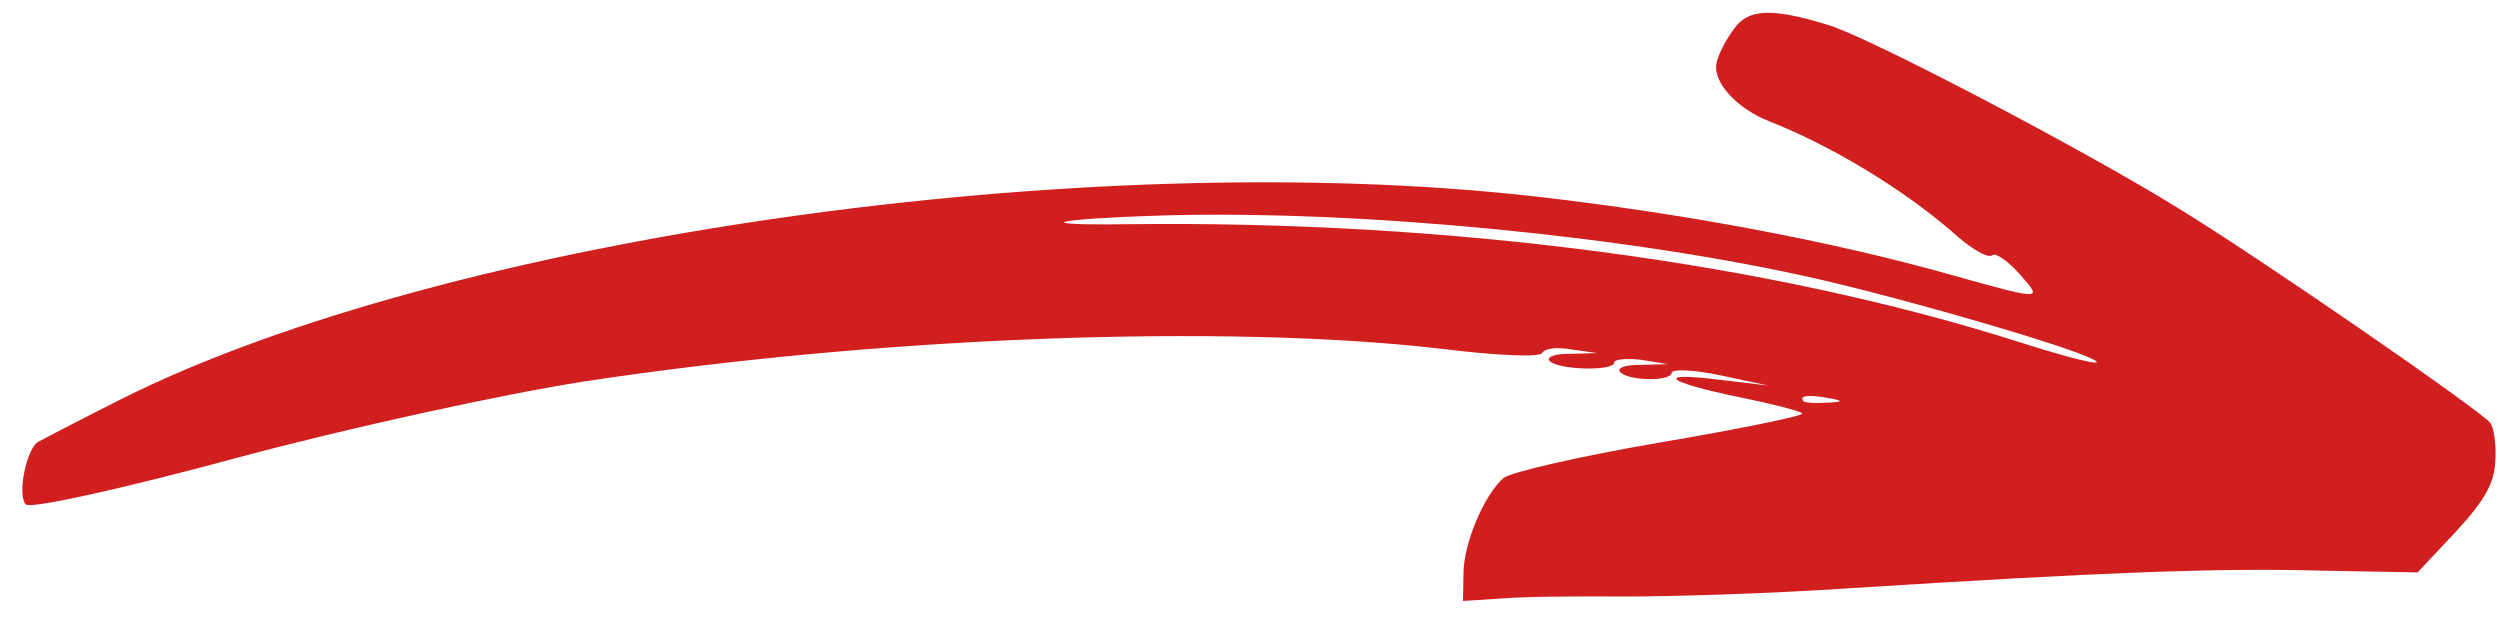 <svg xmlns="http://www.w3.org/2000/svg" width="100" height="25" viewBox="0 0 100 25" fill="none"><path id="Vector" d="M4.825 15.977C17.761 9.474 43.44 5.814 61.406 7.859C67.284 8.525 73.21 9.634 77.984 10.977C81.717 12.021 81.717 12.021 80.826 11.007C80.344 10.459 79.826 10.089 79.689 10.209C79.524 10.354 78.826 9.946 78.094 9.278C76.062 7.518 73.2 5.806 70.754 4.846C69.494 4.351 68.527 3.305 68.653 2.564C68.701 2.231 69.026 1.605 69.337 1.186C69.909 0.344 70.843 0.301 73.099 0.991C74.723 1.458 83.474 6.059 87.103 8.312C90.336 10.28 99.097 16.329 99.602 16.905C99.747 17.07 99.858 17.749 99.814 18.419C99.781 19.321 99.402 19.995 98.261 21.239L96.705 22.897L92.806 22.825C88.676 22.712 83.984 22.898 74.093 23.523C70.795 23.749 66.676 23.869 64.918 23.859C63.161 23.848 60.988 23.862 60.13 23.936L58.52 24.038L58.539 22.954C58.54 21.738 59.364 19.801 60.132 19.127C60.406 18.886 63.24 18.243 66.404 17.698C69.619 17.157 72.162 16.624 72.09 16.542C71.993 16.432 70.874 16.153 69.573 15.887C66.613 15.281 66.148 14.863 68.765 15.188L70.715 15.418L68.802 15.01C67.731 14.785 66.879 14.756 66.869 14.91C66.846 15.271 65.116 15.236 64.803 14.88C64.659 14.715 65.029 14.584 65.623 14.597L66.711 14.564L65.636 14.391C65.046 14.326 64.552 14.372 64.569 14.502C64.545 14.863 62.3 14.795 61.987 14.438C61.843 14.274 62.214 14.143 62.807 14.155L63.895 14.123L62.845 13.977C62.258 13.861 61.76 13.958 61.699 14.109C61.634 14.312 59.804 14.219 57.624 13.948C48.924 12.944 35.109 13.47 23.332 15.265C20.171 15.758 13.93 17.111 9.456 18.32C4.982 19.53 1.204 20.37 1.036 20.178C0.695 19.846 1.015 18.109 1.481 17.699C1.642 17.607 3.141 16.825 4.825 15.977ZM45.045 8.969C58.061 8.806 70.826 10.513 80.807 13.695C82.63 14.278 84.004 14.626 83.86 14.461C83.547 14.105 77.104 12.187 72.825 11.186C65.336 9.459 54.391 8.386 46.438 8.62C42.137 8.755 41.06 9.021 45.045 8.969ZM72.147 16.054C72.195 16.109 72.607 16.136 73.023 16.111C73.774 16.082 73.778 16.031 73.036 15.905C72.294 15.779 71.955 15.835 72.147 16.054Z" fill="#D11F1F"></path></svg>